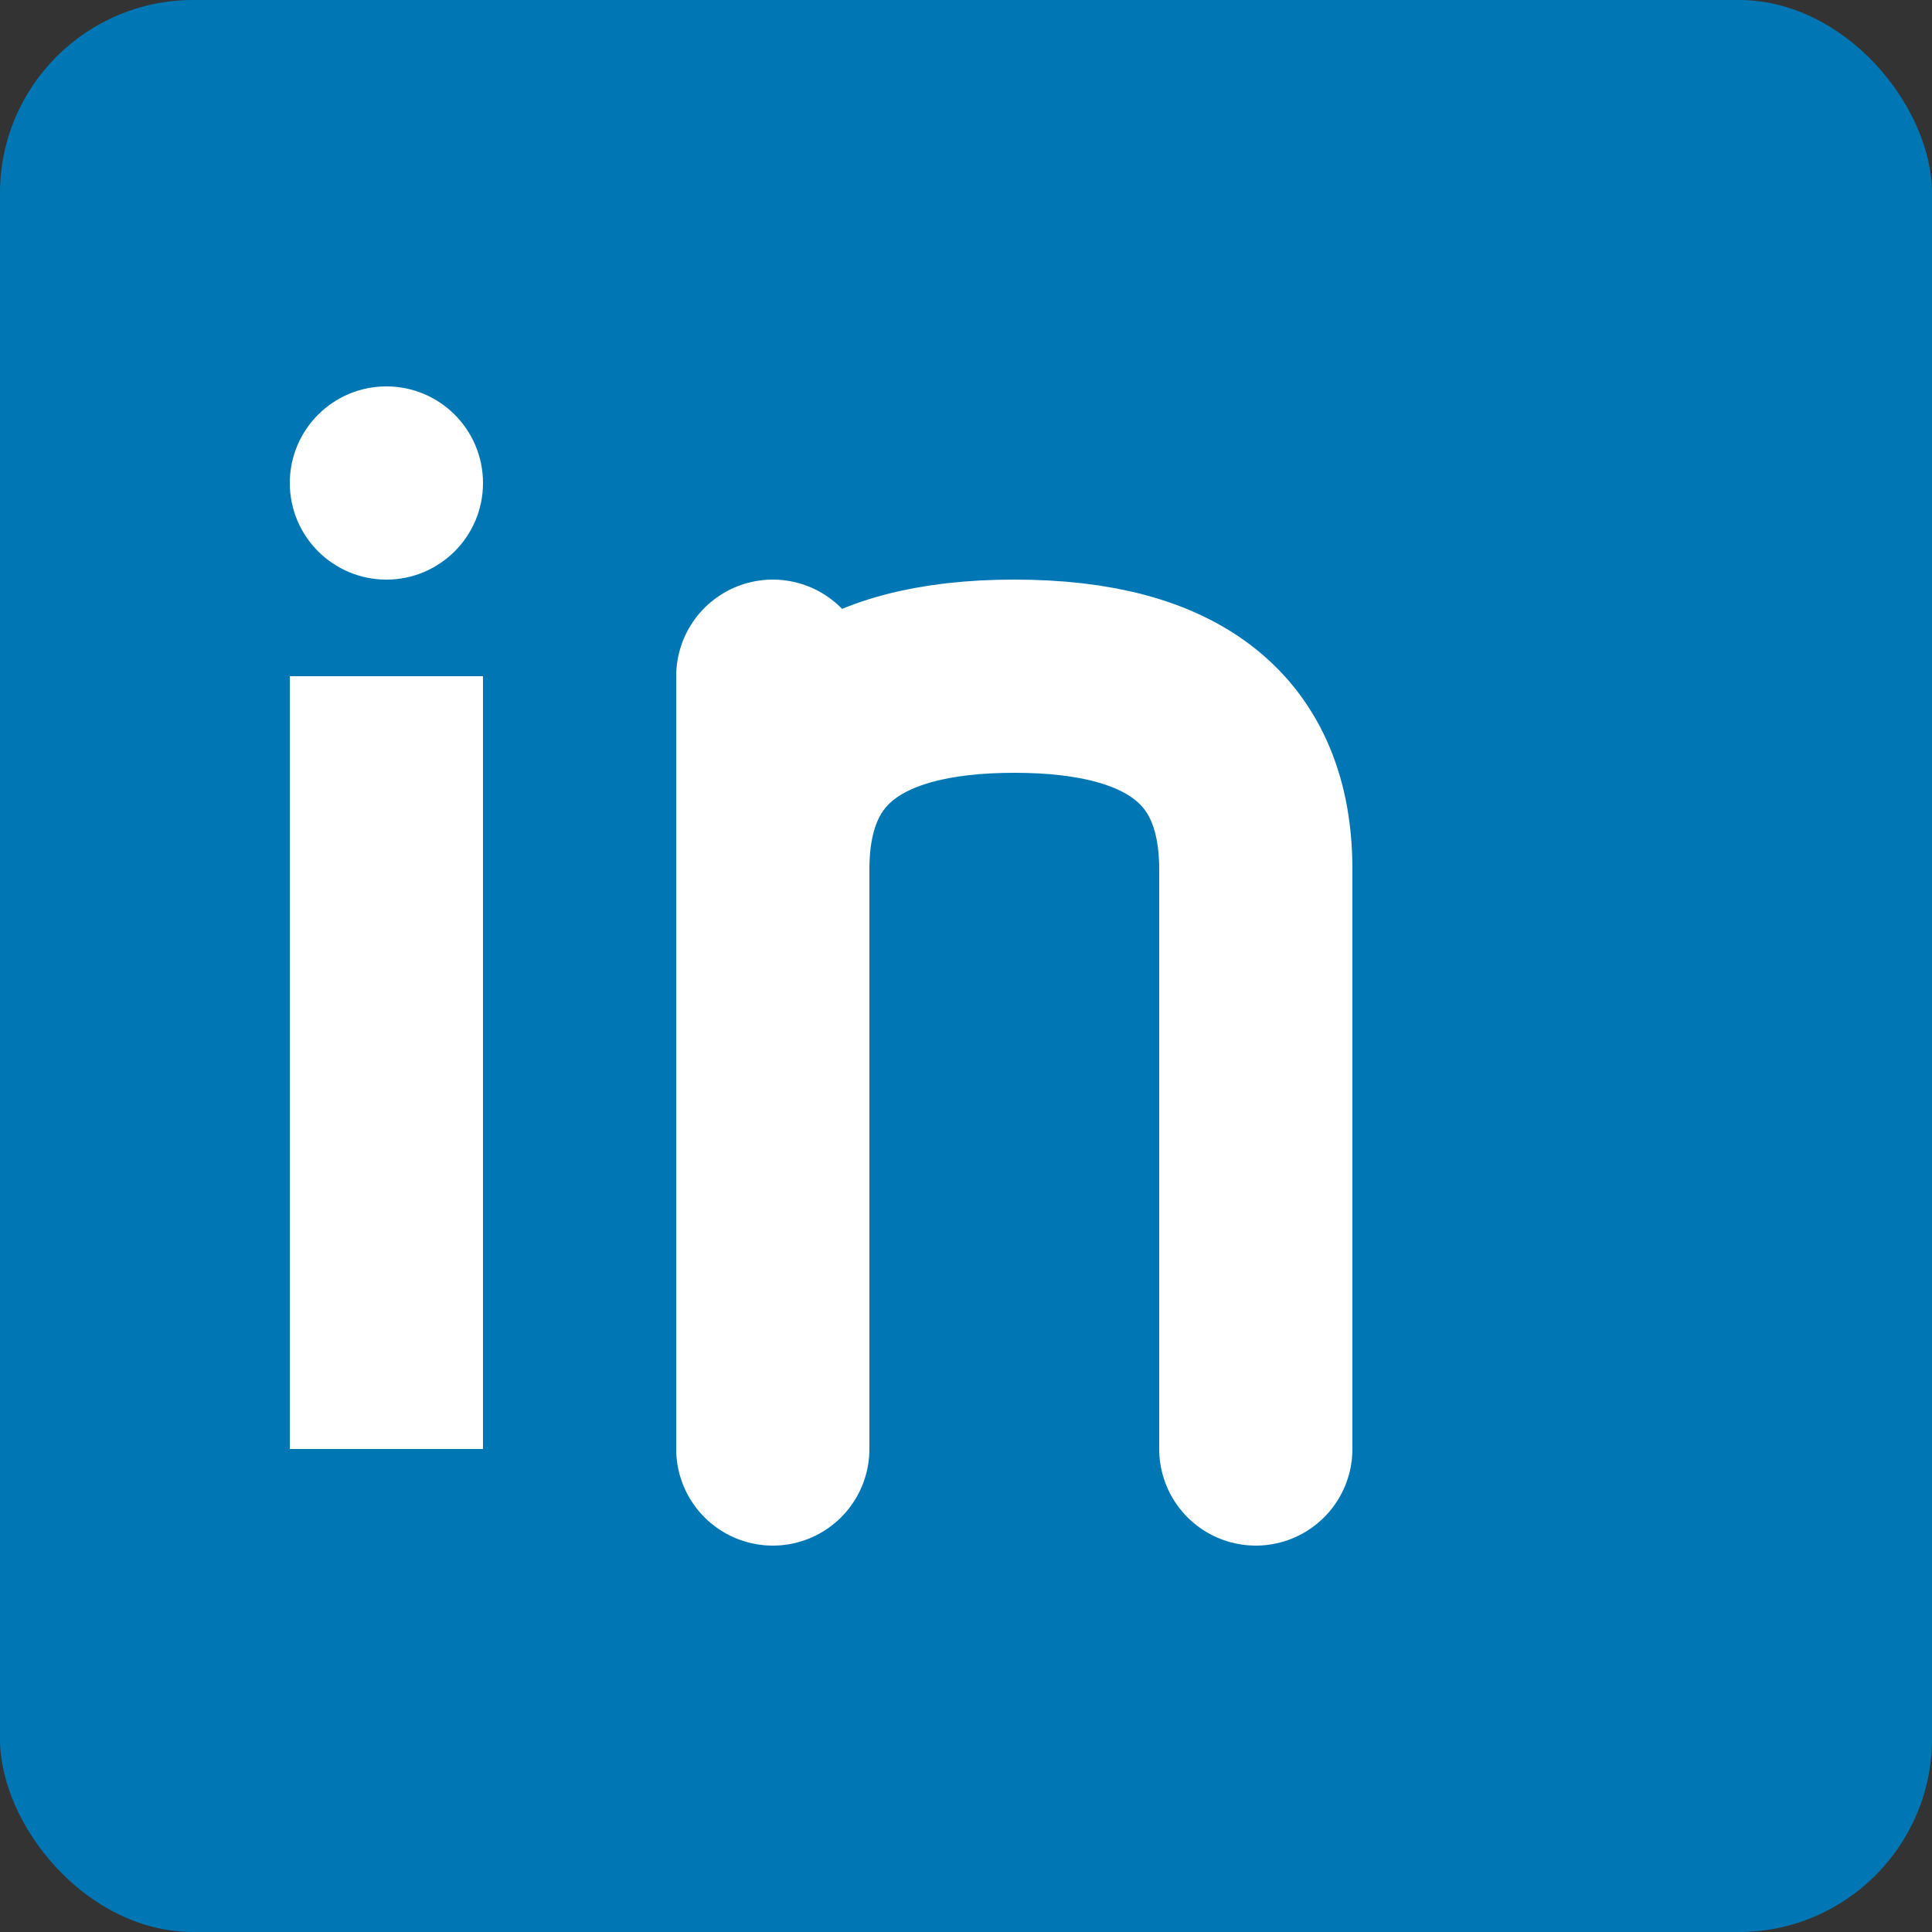 <svg width="20" height="20" viewBox="0 0 20 20" fill="none" xmlns="http://www.w3.org/2000/svg">
  <rect x="0" y="0" width="20" height="20" fill="#333333" stroke="none"/>
  <rect width="20" height="20" rx="2" fill="#0077b5"/>
  
  <!-- 'in' text -->
  <rect x="3" y="7" width="2" height="8" fill="white"/>
  <circle cx="4" cy="5" r="1" fill="white"/>
  
  <path d="M8 7 V15 M8 9 Q8 7 10.5 7 Q13 7 13 9 V15" stroke="white" stroke-width="2" fill="none" stroke-linecap="round"/>
</svg>
